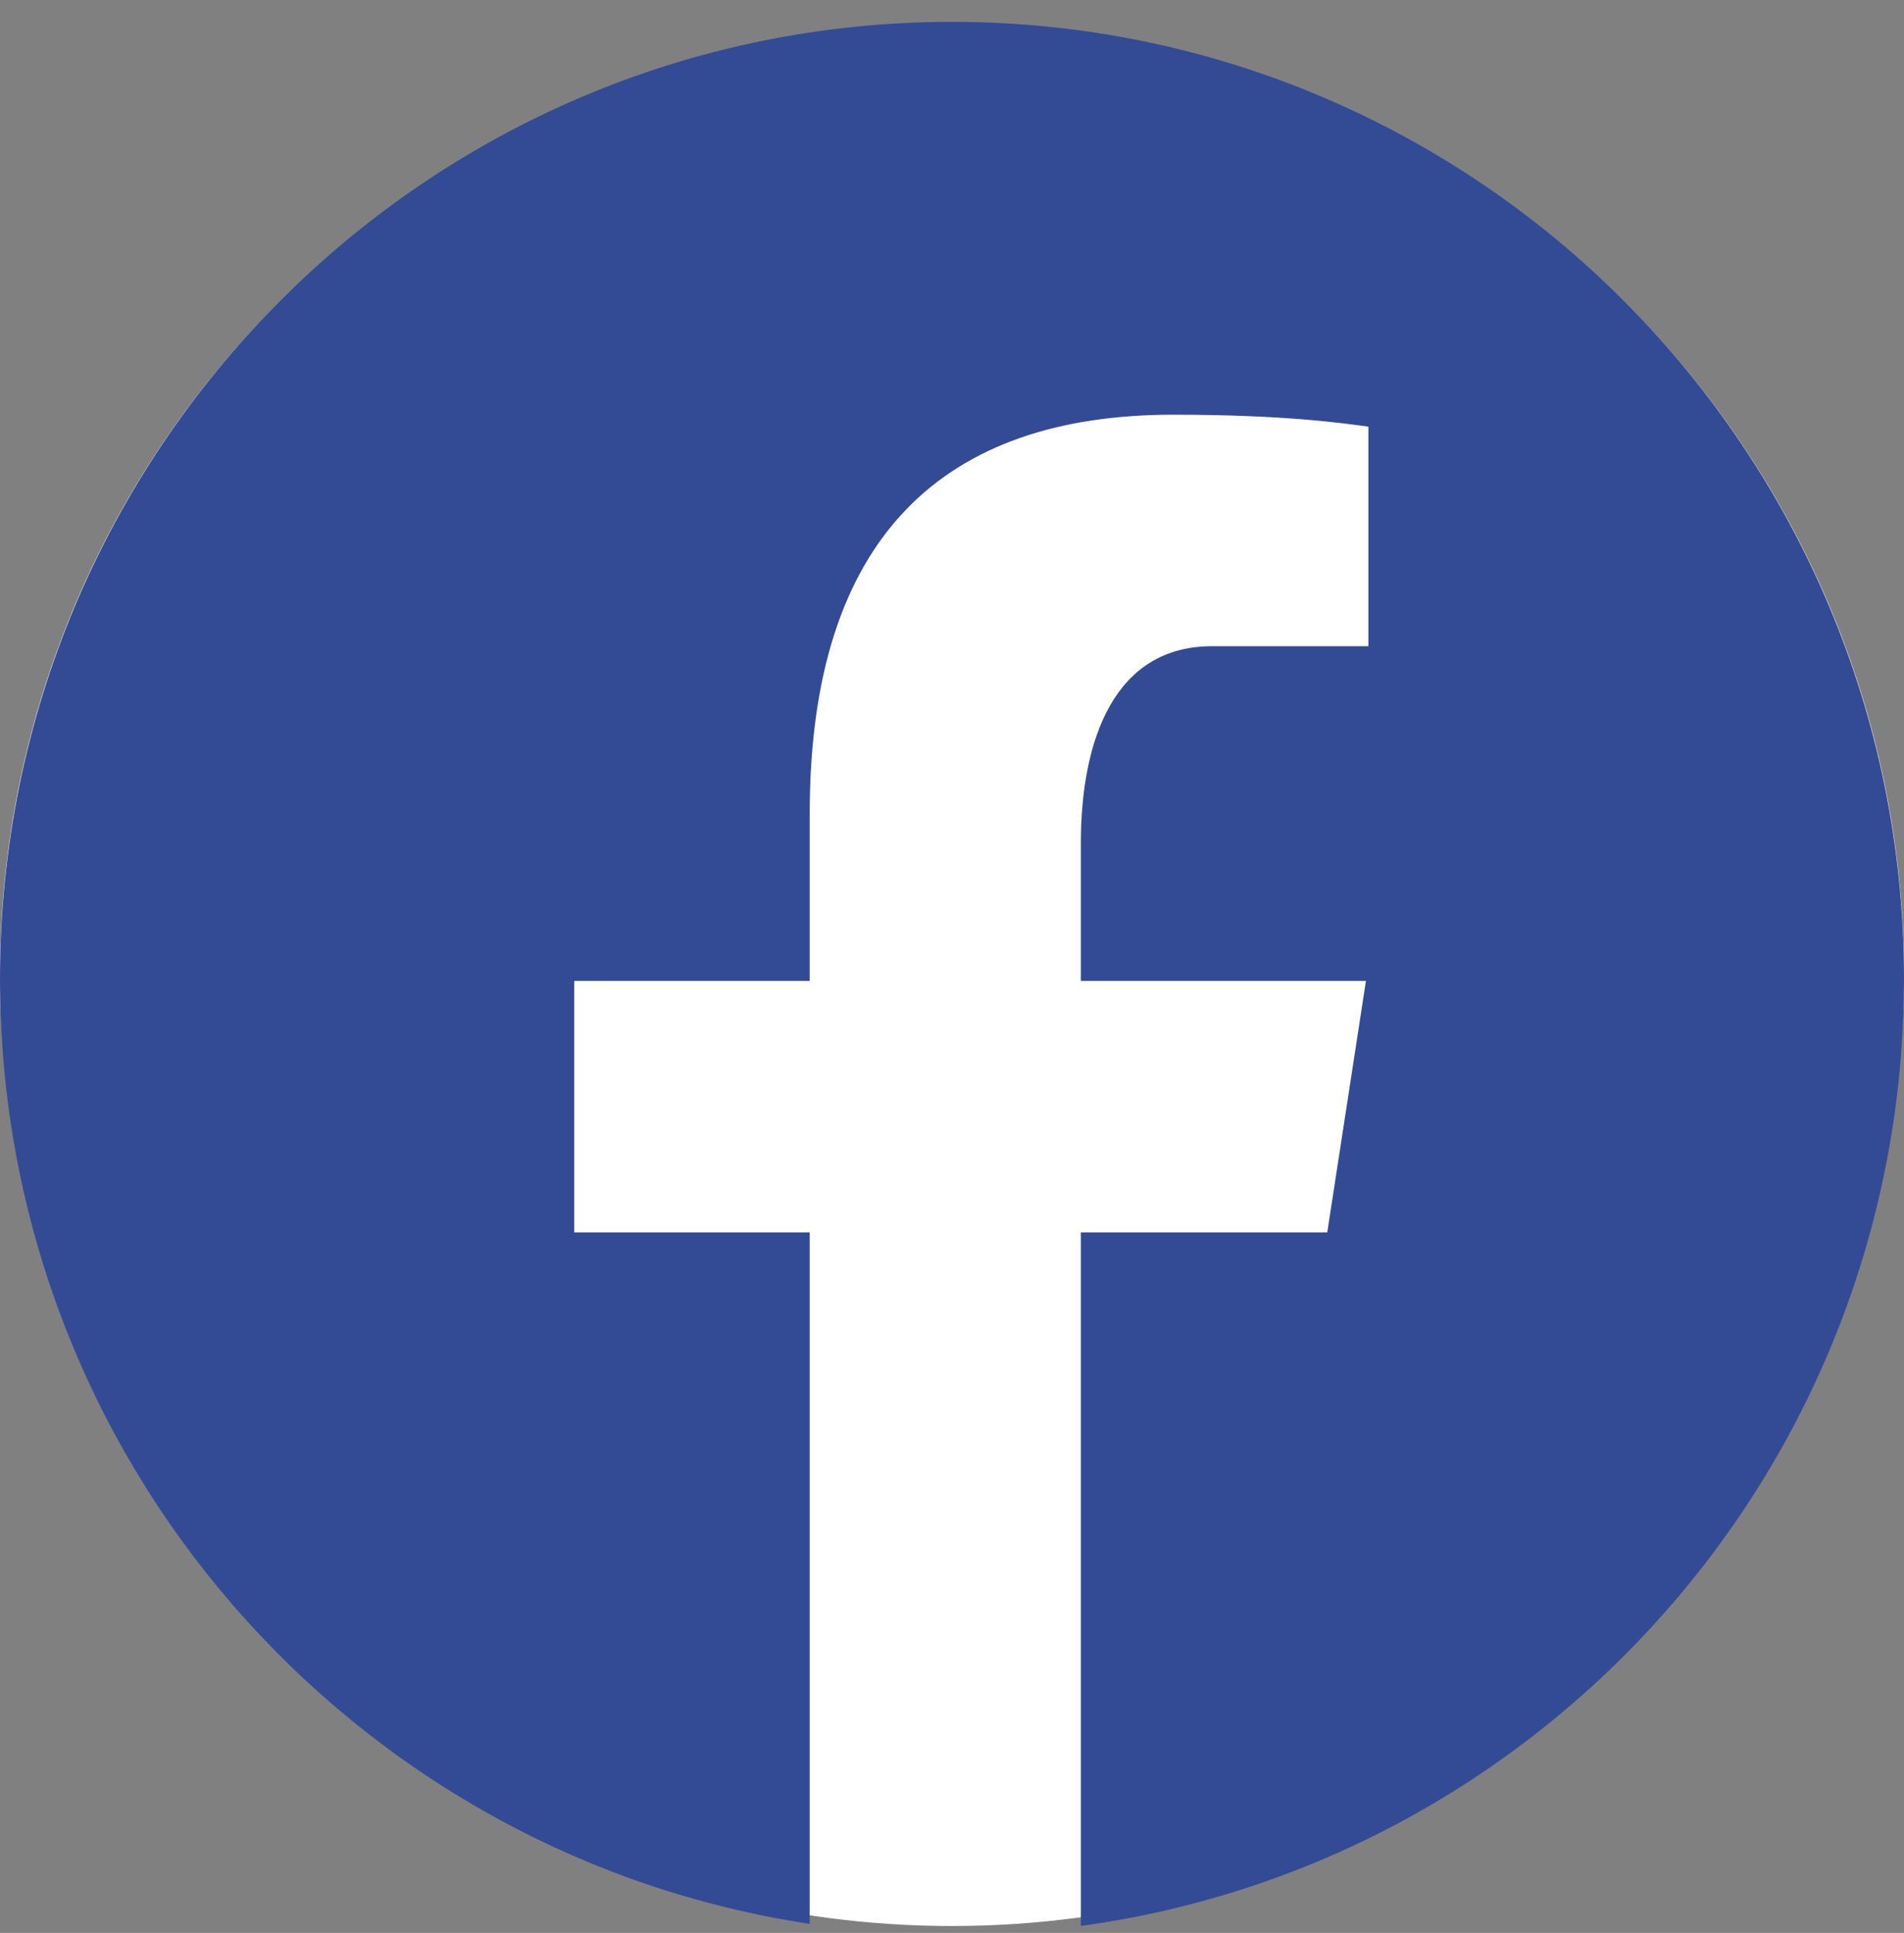 <svg width="66" height="67" viewBox="0 0 66 67" fill="none" xmlns="http://www.w3.org/2000/svg">
<rect x="0" y="0" width="66" height="67" fill="#808080" stroke="none"/>
<ellipse cx="33" cy="33.795" rx="33" ry="32.966" fill="white"/>
<path d="M33 0.758C14.775 0.758 0 15.609 0 33.927C0 50.557 12.188 64.288 28.068 66.687V42.719H19.904V34H28.068V28.198C28.068 18.593 32.724 14.375 40.666 14.375C44.471 14.375 46.482 14.659 47.434 14.789V22.399H42.017C38.645 22.399 37.467 25.612 37.467 29.234V34H47.349L46.008 42.719H37.467V66.758C53.574 64.561 66 50.719 66 33.927C66 15.609 51.225 0.758 33 0.758Z" fill="#334B95"/>
</svg>